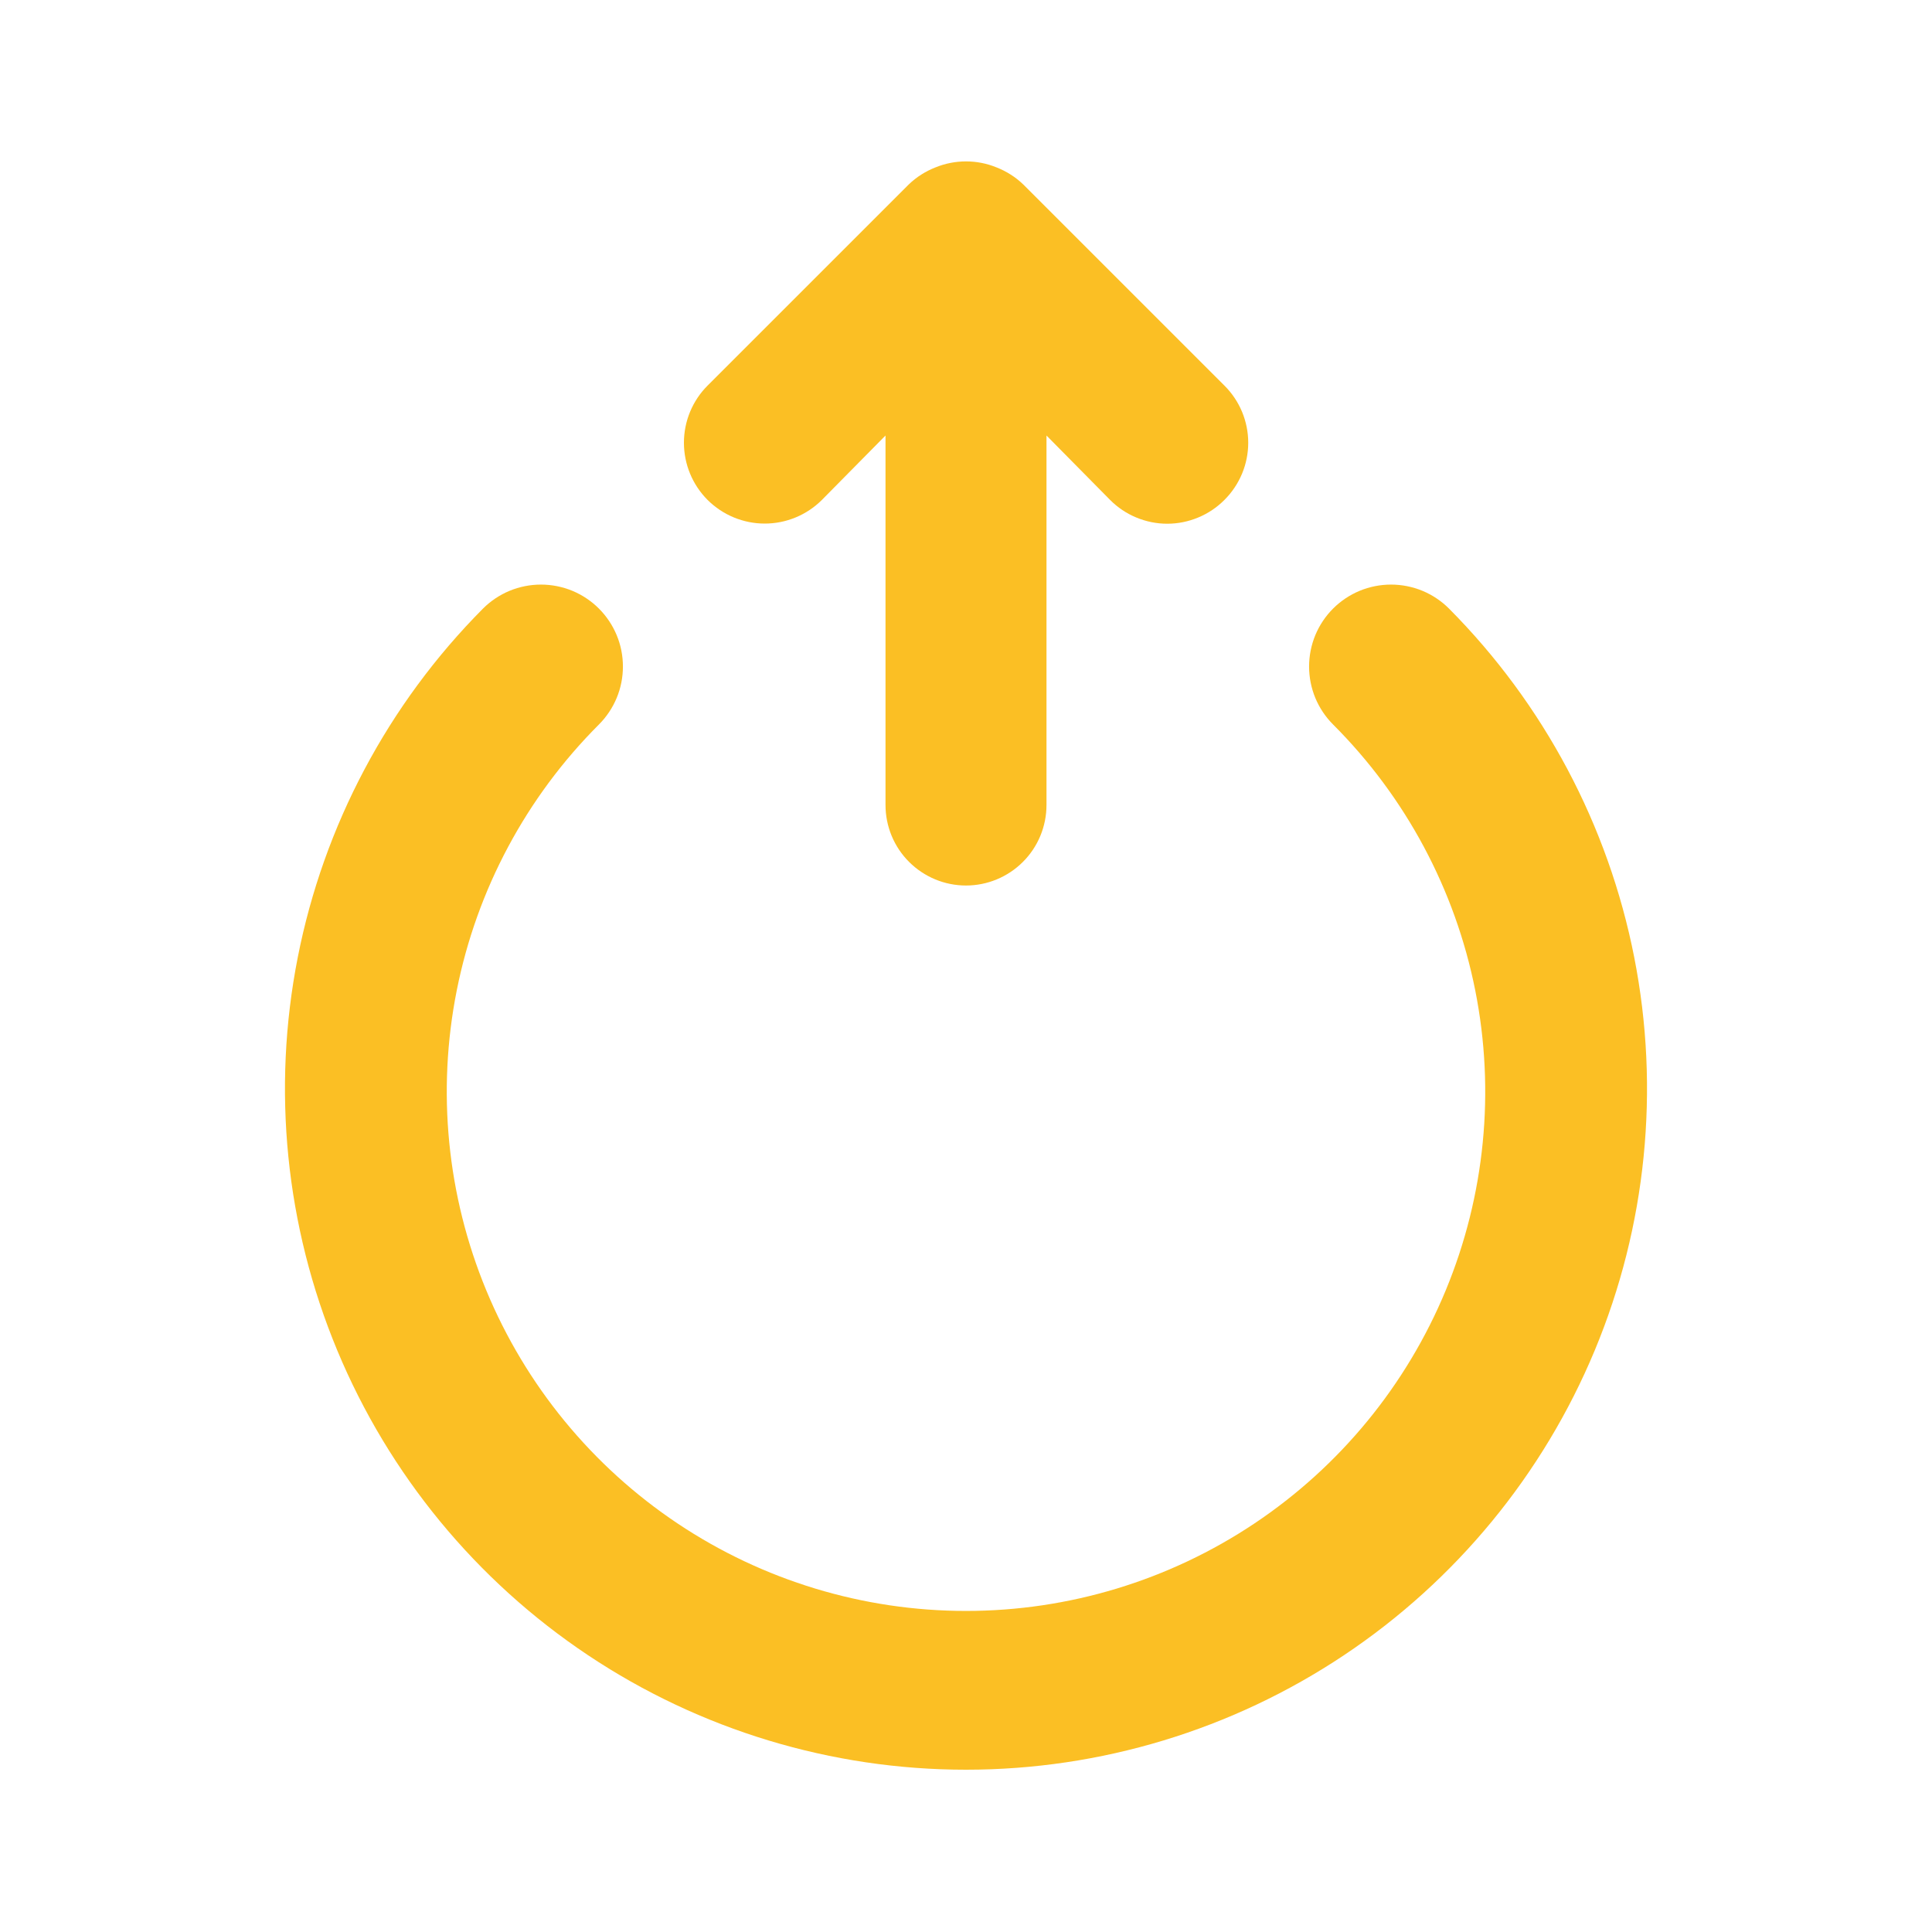 <svg width="50" height="50" viewBox="0 0 50 50" fill="none" xmlns="http://www.w3.org/2000/svg">
<path d="M21.271 12.938L22.917 11.271V20.833C22.917 21.386 23.136 21.916 23.527 22.306C23.918 22.697 24.448 22.917 25 22.917C25.552 22.917 26.082 22.697 26.473 22.306C26.864 21.916 27.083 21.386 27.083 20.833V11.271L28.729 12.938C28.923 13.133 29.153 13.288 29.407 13.393C29.661 13.499 29.933 13.554 30.208 13.554C30.483 13.554 30.756 13.499 31.009 13.393C31.263 13.288 31.494 13.133 31.688 12.938C31.883 12.744 32.038 12.513 32.144 12.259C32.249 12.006 32.304 11.733 32.304 11.458C32.304 11.183 32.249 10.911 32.144 10.657C32.038 10.403 31.883 10.173 31.688 9.979L26.479 4.771C26.281 4.581 26.047 4.433 25.792 4.333C25.285 4.125 24.716 4.125 24.208 4.333C23.953 4.433 23.719 4.581 23.521 4.771L18.312 9.979C17.92 10.371 17.7 10.903 17.7 11.458C17.7 12.013 17.92 12.545 18.312 12.938C18.705 13.33 19.237 13.55 19.792 13.55C20.346 13.55 20.878 13.33 21.271 12.938ZM37.5 15.75C37.303 15.553 37.069 15.397 36.812 15.29C36.554 15.184 36.279 15.129 36 15.129C35.721 15.129 35.446 15.184 35.188 15.29C34.931 15.397 34.697 15.553 34.5 15.75C34.303 15.947 34.147 16.181 34.04 16.438C33.934 16.696 33.879 16.971 33.879 17.25C33.879 17.529 33.934 17.804 34.04 18.062C34.147 18.319 34.303 18.553 34.5 18.75C36.38 20.629 37.66 23.023 38.179 25.63C38.698 28.237 38.432 30.939 37.415 33.395C36.398 35.85 34.676 37.949 32.466 39.426C30.256 40.903 27.658 41.691 25 41.691C22.342 41.691 19.744 40.903 17.534 39.426C15.324 37.949 13.602 35.85 12.585 33.395C11.568 30.939 11.302 28.237 11.821 25.63C12.34 23.023 13.62 20.629 15.5 18.75C15.697 18.553 15.853 18.319 15.96 18.062C16.067 17.804 16.121 17.529 16.121 17.25C16.121 16.971 16.067 16.696 15.96 16.438C15.853 16.181 15.697 15.947 15.5 15.75C15.303 15.553 15.069 15.397 14.812 15.29C14.554 15.184 14.279 15.129 14 15.129C13.721 15.129 13.446 15.184 13.188 15.29C12.931 15.397 12.697 15.553 12.5 15.75C10.046 18.219 8.378 21.36 7.706 24.776C7.034 28.192 7.39 31.73 8.727 34.945C10.064 38.159 12.323 40.905 15.219 42.837C18.115 44.769 21.519 45.8 25 45.8C28.481 45.8 31.885 44.769 34.781 42.837C37.677 40.905 39.936 38.159 41.273 34.945C42.61 31.73 42.965 28.192 42.294 24.776C41.623 21.36 39.954 18.219 37.5 15.75Z" fill="#FBBF24"/>
</svg>
